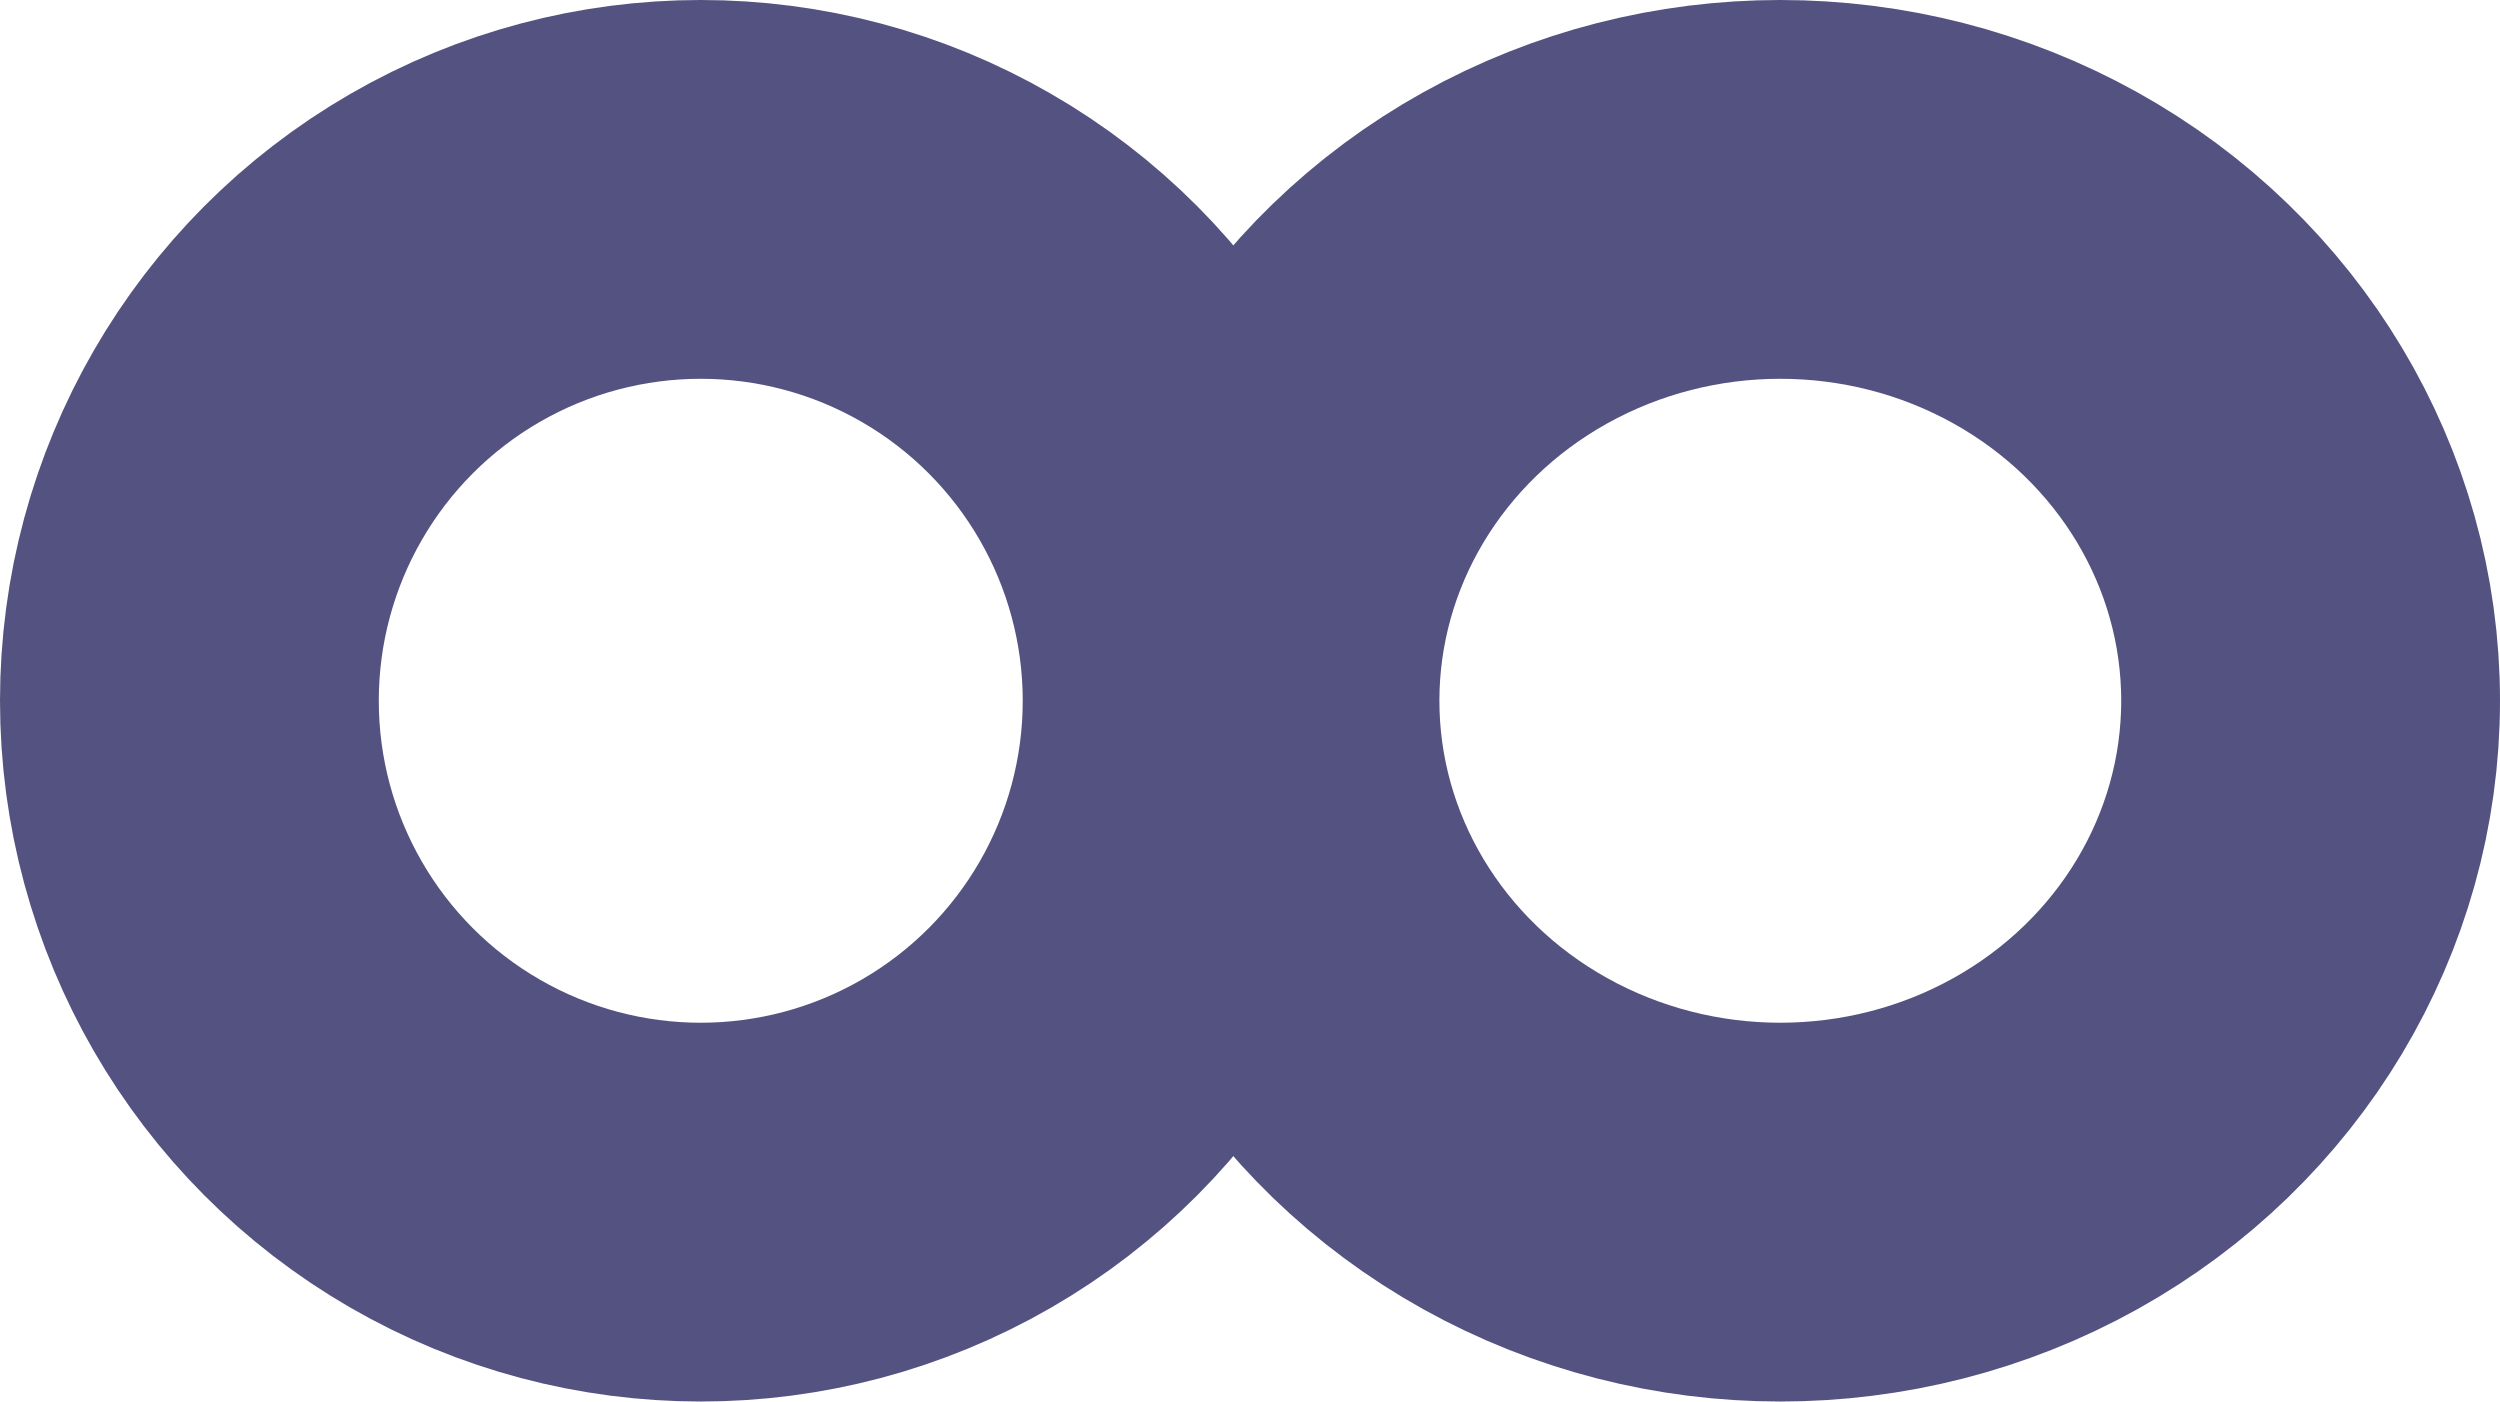 <svg id="Ebene_1" data-name="Ebene 1" xmlns="http://www.w3.org/2000/svg" viewBox="0 0 66 37"><defs><style>.cls-1,.cls-2{fill:none;}.cls-2{stroke:#545280;stroke-width:10px;}</style></defs><g id="Gruppe_89" data-name="Gruppe 89"><g id="Ellipse_33" data-name="Ellipse 33"><circle class="cls-1" cx="18.5" cy="18.5" r="18.5"/><circle class="cls-2" cx="18.5" cy="18.5" r="13.5"/></g><g id="Ellipse_34" data-name="Ellipse 34"><ellipse class="cls-1" cx="47" cy="18.5" rx="19" ry="18.5"/><ellipse class="cls-2" cx="47" cy="18.5" rx="14" ry="13.5"/></g></g></svg>